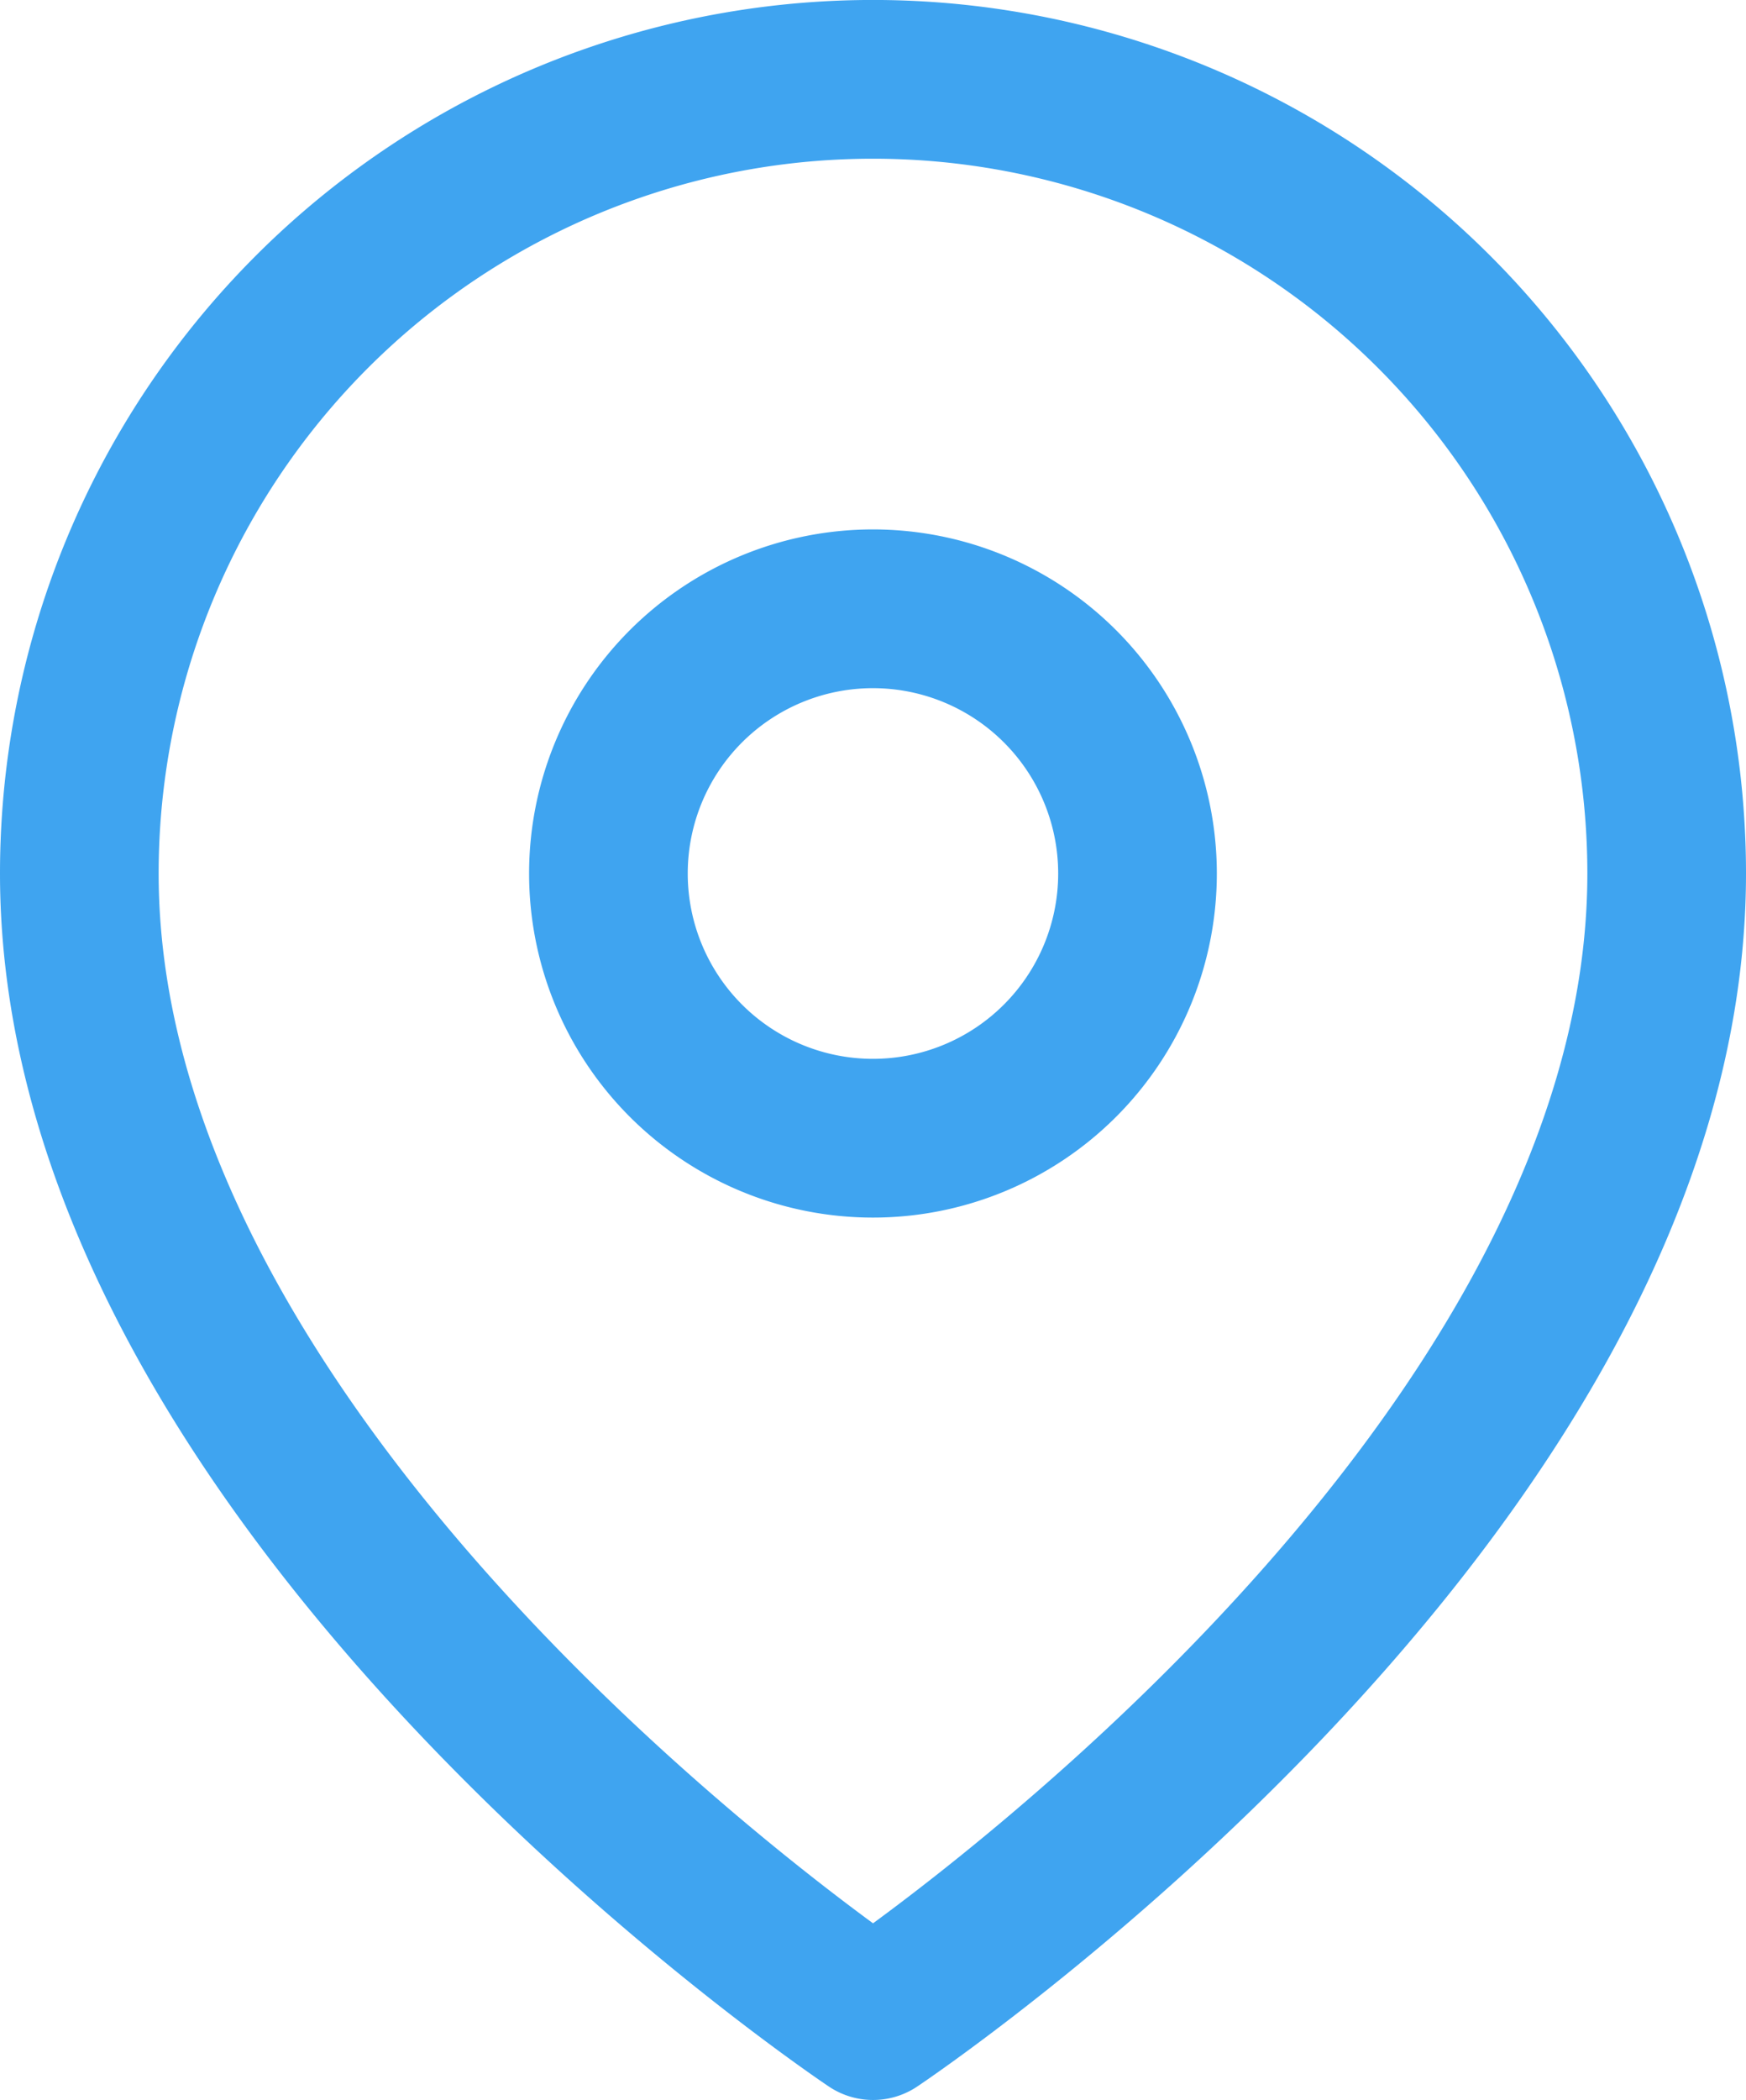 <svg xmlns="http://www.w3.org/2000/svg" width="22.011" height="26.458" viewBox="0 0 22.011 26.458">
  <g id="blue-map" transform="translate(-3.5 -0.5)">
    <path id="Trazado_731" data-name="Trazado 731" d="M24.511,11.505c0,7.782-10.005,14.452-10.005,14.452S4.5,19.287,4.5,11.505a10.005,10.005,0,1,1,20.011,0Z" transform="translate(0 0)" fill="none" stroke="#3fa4f0" stroke-linecap="round" stroke-linejoin="round" stroke-width="2"/>
    <path id="Trazado_732" data-name="Trazado 732" d="M20.17,13.835A3.335,3.335,0,1,1,16.835,10.5a3.335,3.335,0,0,1,3.335,3.335Z" transform="translate(-2.33 -2.33)" fill="none" stroke="#3fa4f0" stroke-linecap="round" stroke-linejoin="round" stroke-width="2"/>
  </g>
</svg>
